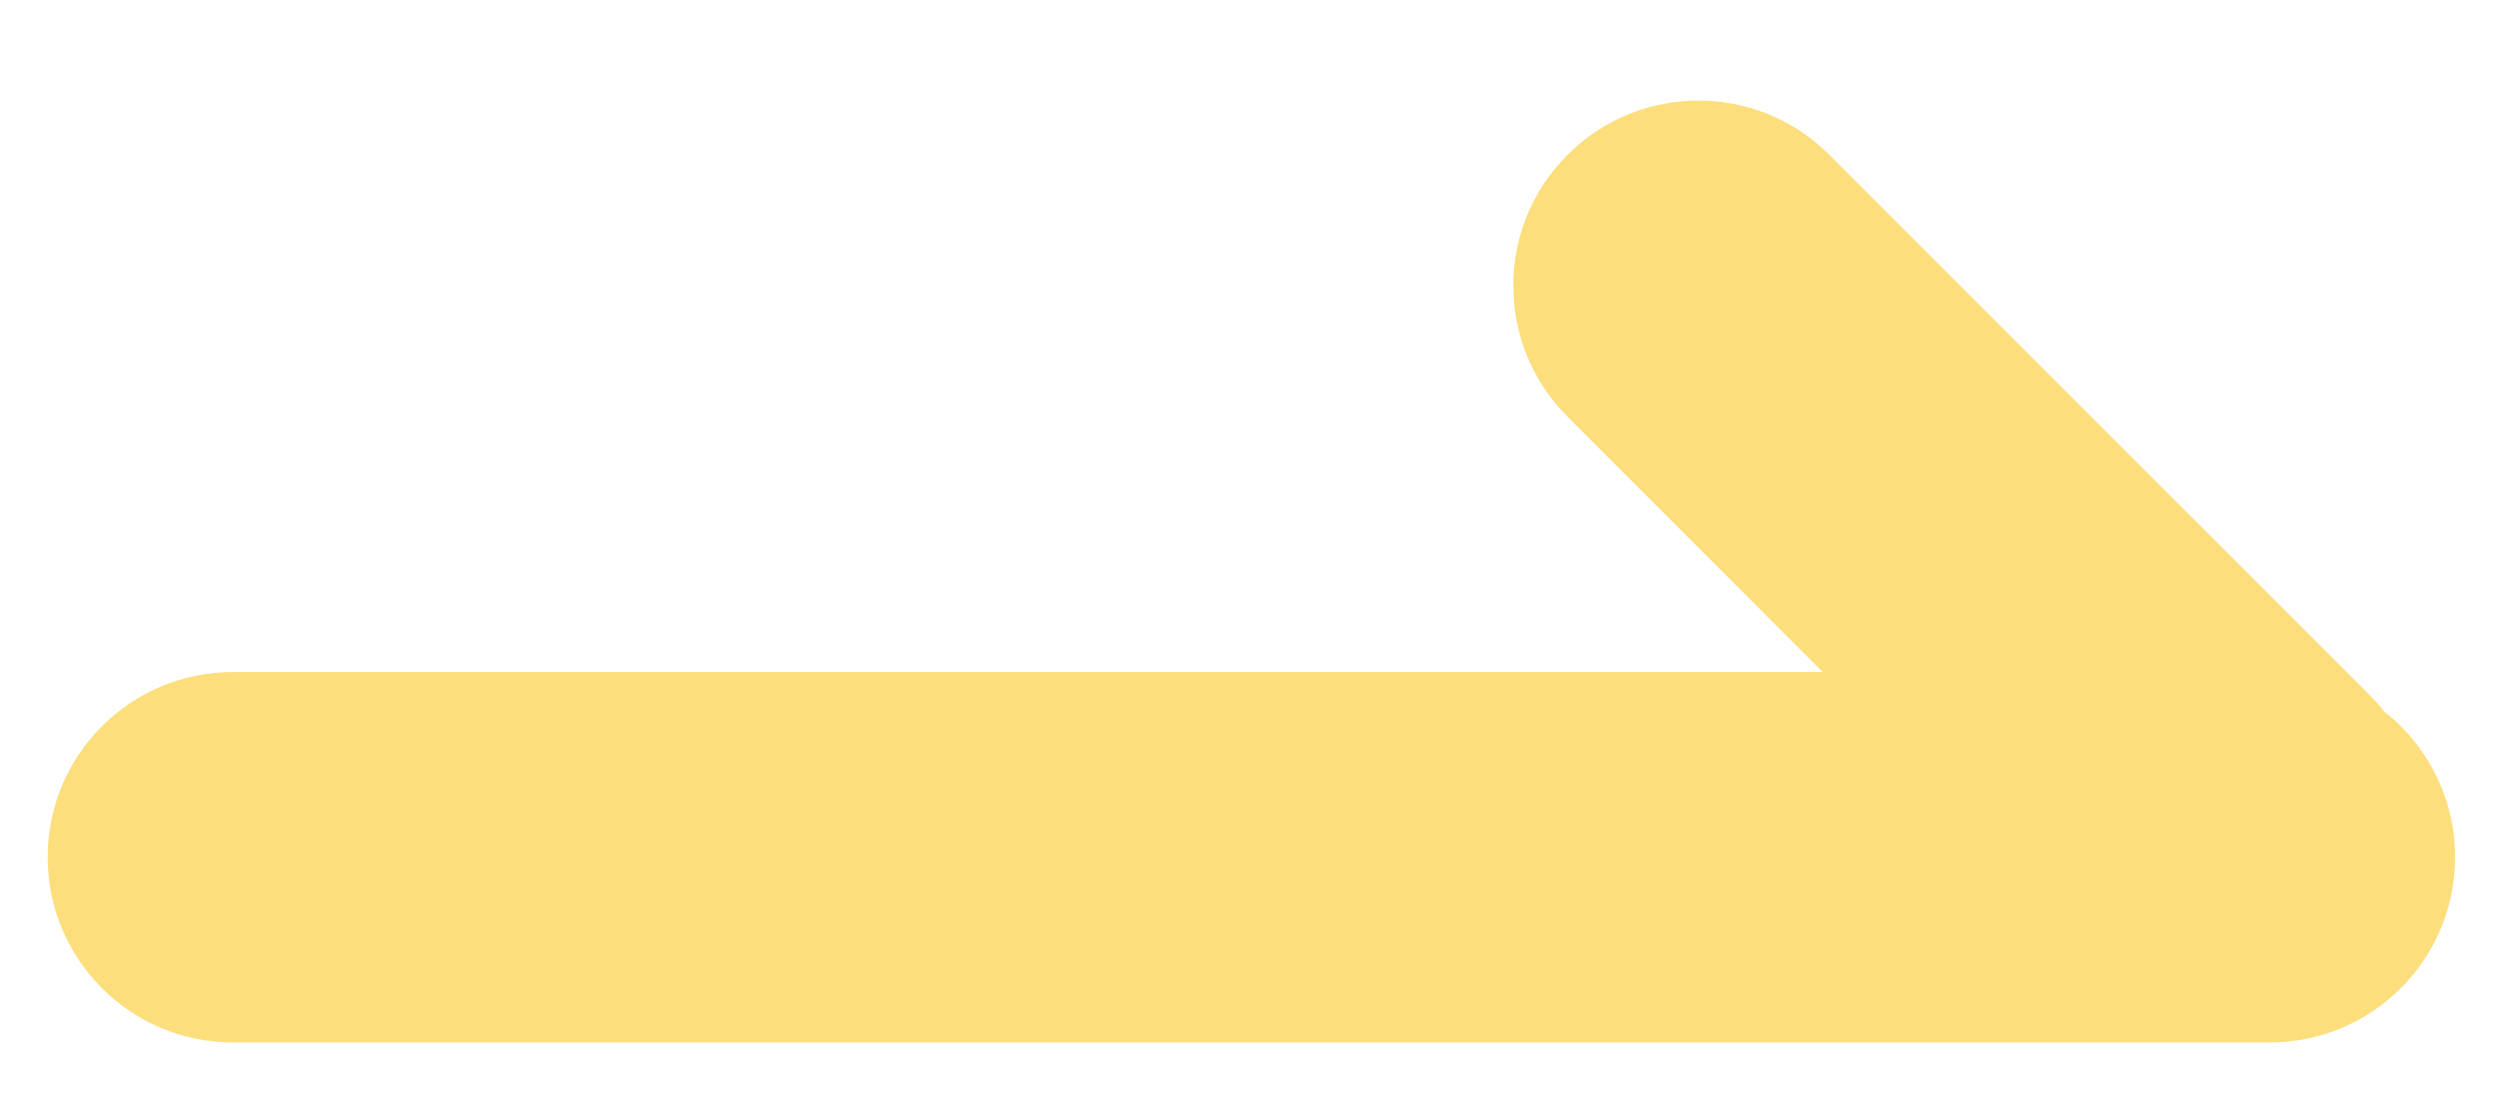 <svg width="27" height="12" viewBox="0 0 27 12" fill="none" xmlns="http://www.w3.org/2000/svg">
  <g id="Group 3">
    <path id="Rectangle 7"
      d="M24.515 7.258C25.619 7.258 26.515 8.153 26.515 9.258C26.515 10.362 25.619 11.258 24.515 11.258L2.515 11.258C1.41 11.258 0.515 10.362 0.515 9.258C0.515 8.153 1.41 7.258 2.515 7.258L24.515 7.258Z"
      fill="#FDDE7D" />
    <path id="Rectangle 8"
      d="M25.586 7.5C26.367 8.281 26.367 9.547 25.586 10.329C24.805 11.11 23.538 11.11 22.757 10.329L16.929 4.5C16.148 3.719 16.148 2.453 16.929 1.672C17.71 0.891 18.976 0.891 19.757 1.672L25.586 7.5Z"
      fill="#FDDE7D" />
  </g>
</svg>